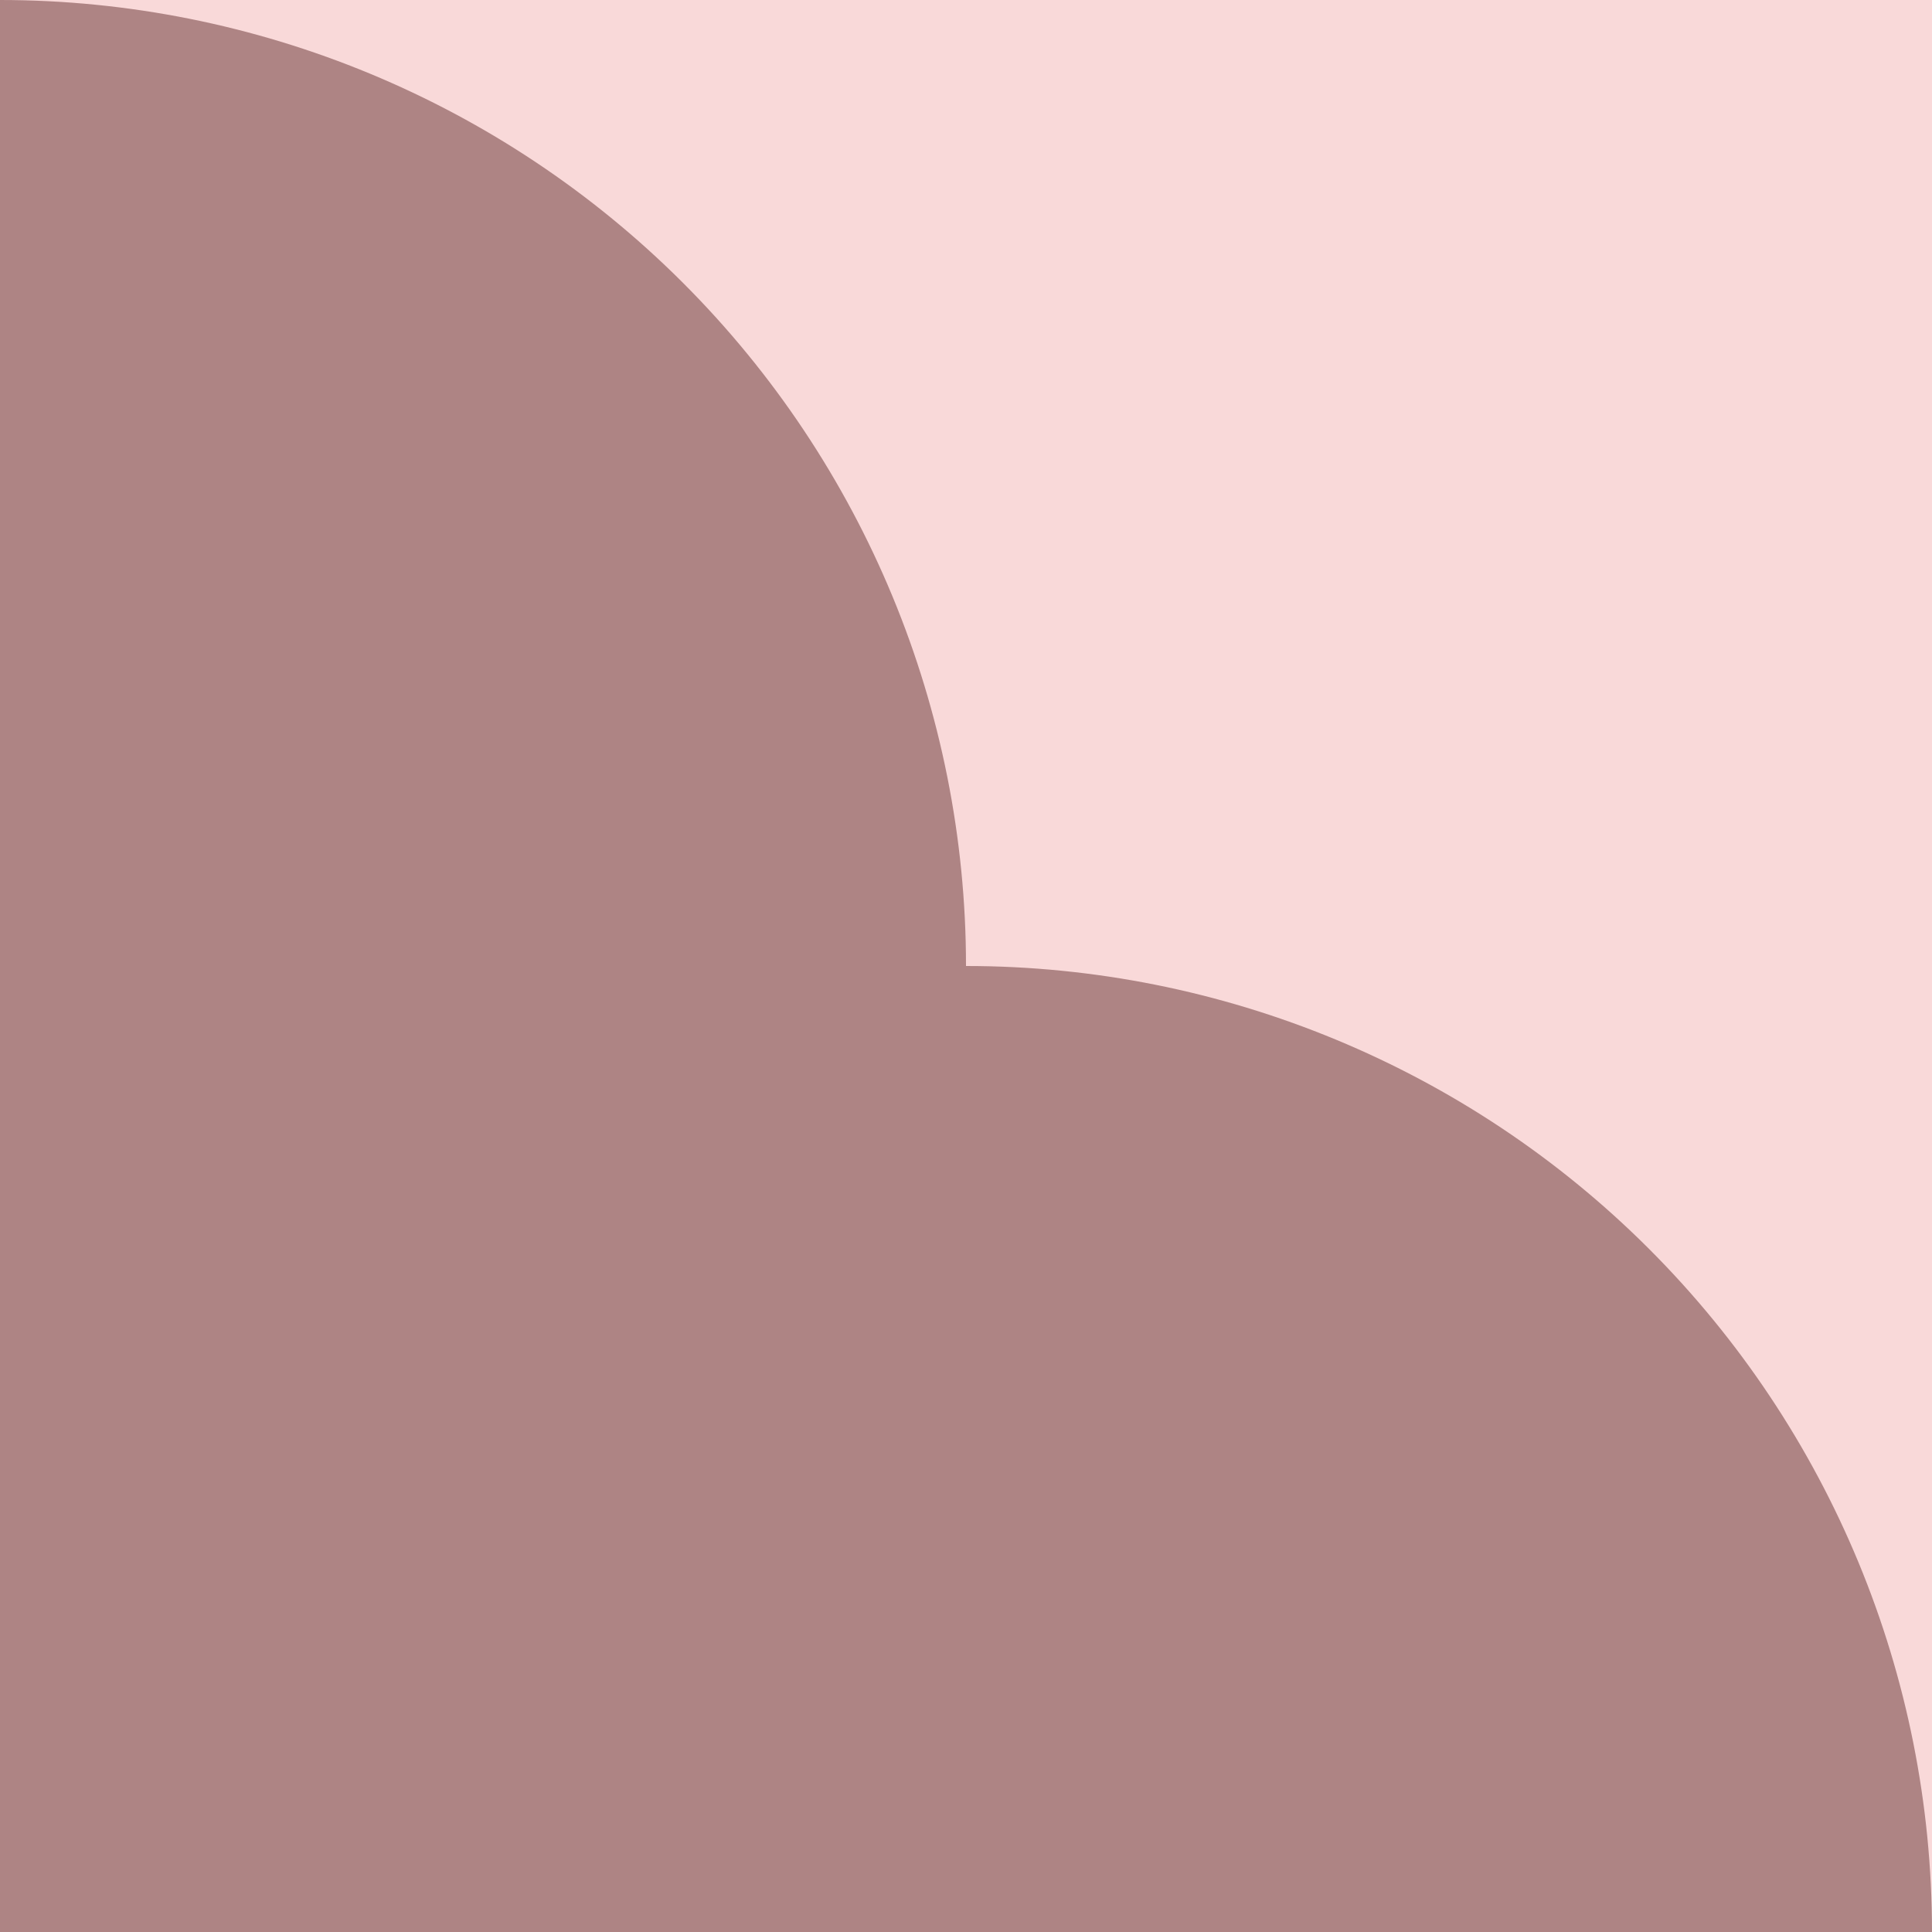 <?xml version="1.0" encoding="UTF-8"?> <svg xmlns="http://www.w3.org/2000/svg" width="180" height="180" viewBox="0 0 180 180" fill="none"><rect width="180" height="180" fill="#F9D9D9"></rect><path d="M180 180C180 156.131 170.518 133.239 153.64 116.36C136.761 99.482 113.869 90 90 90C90 66.13 80.518 43.239 63.64 26.36C46.761 9.482 23.869 0 0 0L0 180H180Z" fill="#AE8484"></path></svg> 